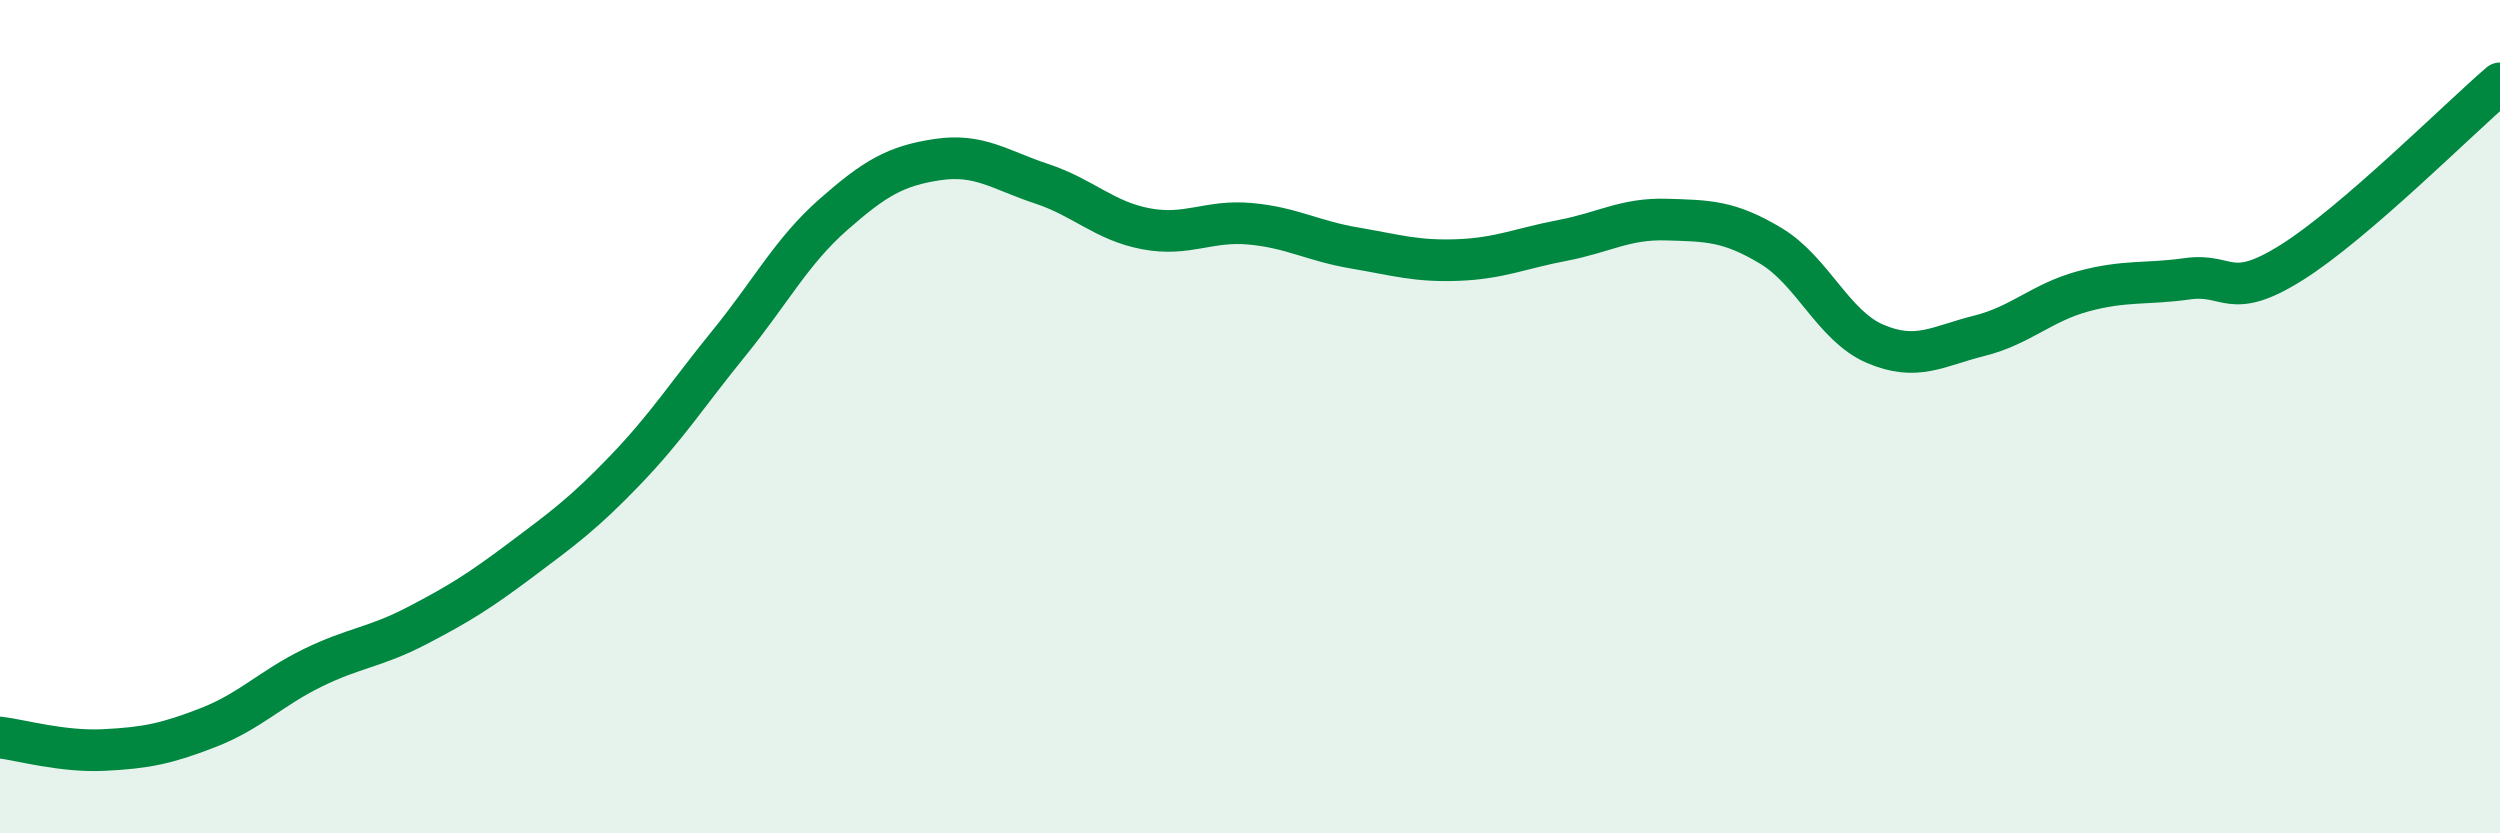 
    <svg width="60" height="20" viewBox="0 0 60 20" xmlns="http://www.w3.org/2000/svg">
      <path
        d="M 0,17.7 C 0.5,17.76 1.5,18.05 2.5,18 C 3.5,17.95 4,17.85 5,17.46 C 6,17.07 6.5,16.52 7.5,16.03 C 8.5,15.54 9,15.54 10,15.02 C 11,14.5 11.5,14.19 12.5,13.44 C 13.5,12.69 14,12.33 15,11.29 C 16,10.25 16.5,9.46 17.5,8.23 C 18.5,7 19,6.03 20,5.15 C 21,4.27 21.5,3.98 22.5,3.83 C 23.5,3.68 24,4.08 25,4.41 C 26,4.74 26.5,5.3 27.5,5.49 C 28.5,5.68 29,5.28 30,5.37 C 31,5.46 31.5,5.78 32.5,5.95 C 33.5,6.12 34,6.28 35,6.24 C 36,6.2 36.5,5.96 37.5,5.77 C 38.5,5.58 39,5.24 40,5.27 C 41,5.3 41.5,5.3 42.5,5.9 C 43.5,6.5 44,7.82 45,8.25 C 46,8.68 46.5,8.31 47.5,8.06 C 48.5,7.81 49,7.26 50,6.99 C 51,6.72 51.5,6.83 52.5,6.69 C 53.5,6.55 53.5,7.24 55,6.3 C 56.5,5.36 59,2.86 60,2L60 20L0 20Z"
        fill="#008740"
        opacity="0.1"
        stroke-linecap="round"
        stroke-linejoin="round"
      />
      <path
        d="M 0,17.7 C 0.5,17.76 1.5,18.05 2.5,18 C 3.5,17.95 4,17.85 5,17.46 C 6,17.07 6.5,16.52 7.5,16.03 C 8.5,15.54 9,15.54 10,15.02 C 11,14.5 11.5,14.19 12.5,13.44 C 13.5,12.69 14,12.33 15,11.29 C 16,10.25 16.5,9.46 17.5,8.23 C 18.5,7 19,6.03 20,5.15 C 21,4.27 21.5,3.98 22.5,3.83 C 23.5,3.68 24,4.08 25,4.41 C 26,4.74 26.5,5.3 27.5,5.49 C 28.5,5.68 29,5.28 30,5.37 C 31,5.46 31.5,5.78 32.5,5.95 C 33.5,6.12 34,6.28 35,6.24 C 36,6.2 36.5,5.96 37.5,5.77 C 38.5,5.58 39,5.24 40,5.27 C 41,5.3 41.5,5.3 42.5,5.9 C 43.5,6.5 44,7.82 45,8.25 C 46,8.68 46.5,8.31 47.5,8.06 C 48.5,7.81 49,7.26 50,6.99 C 51,6.72 51.5,6.83 52.5,6.69 C 53.5,6.55 53.5,7.24 55,6.3 C 56.5,5.36 59,2.86 60,2"
        stroke="#008740"
        stroke-width="1"
        fill="none"
        stroke-linecap="round"
        stroke-linejoin="round"
      />
    </svg>
  
